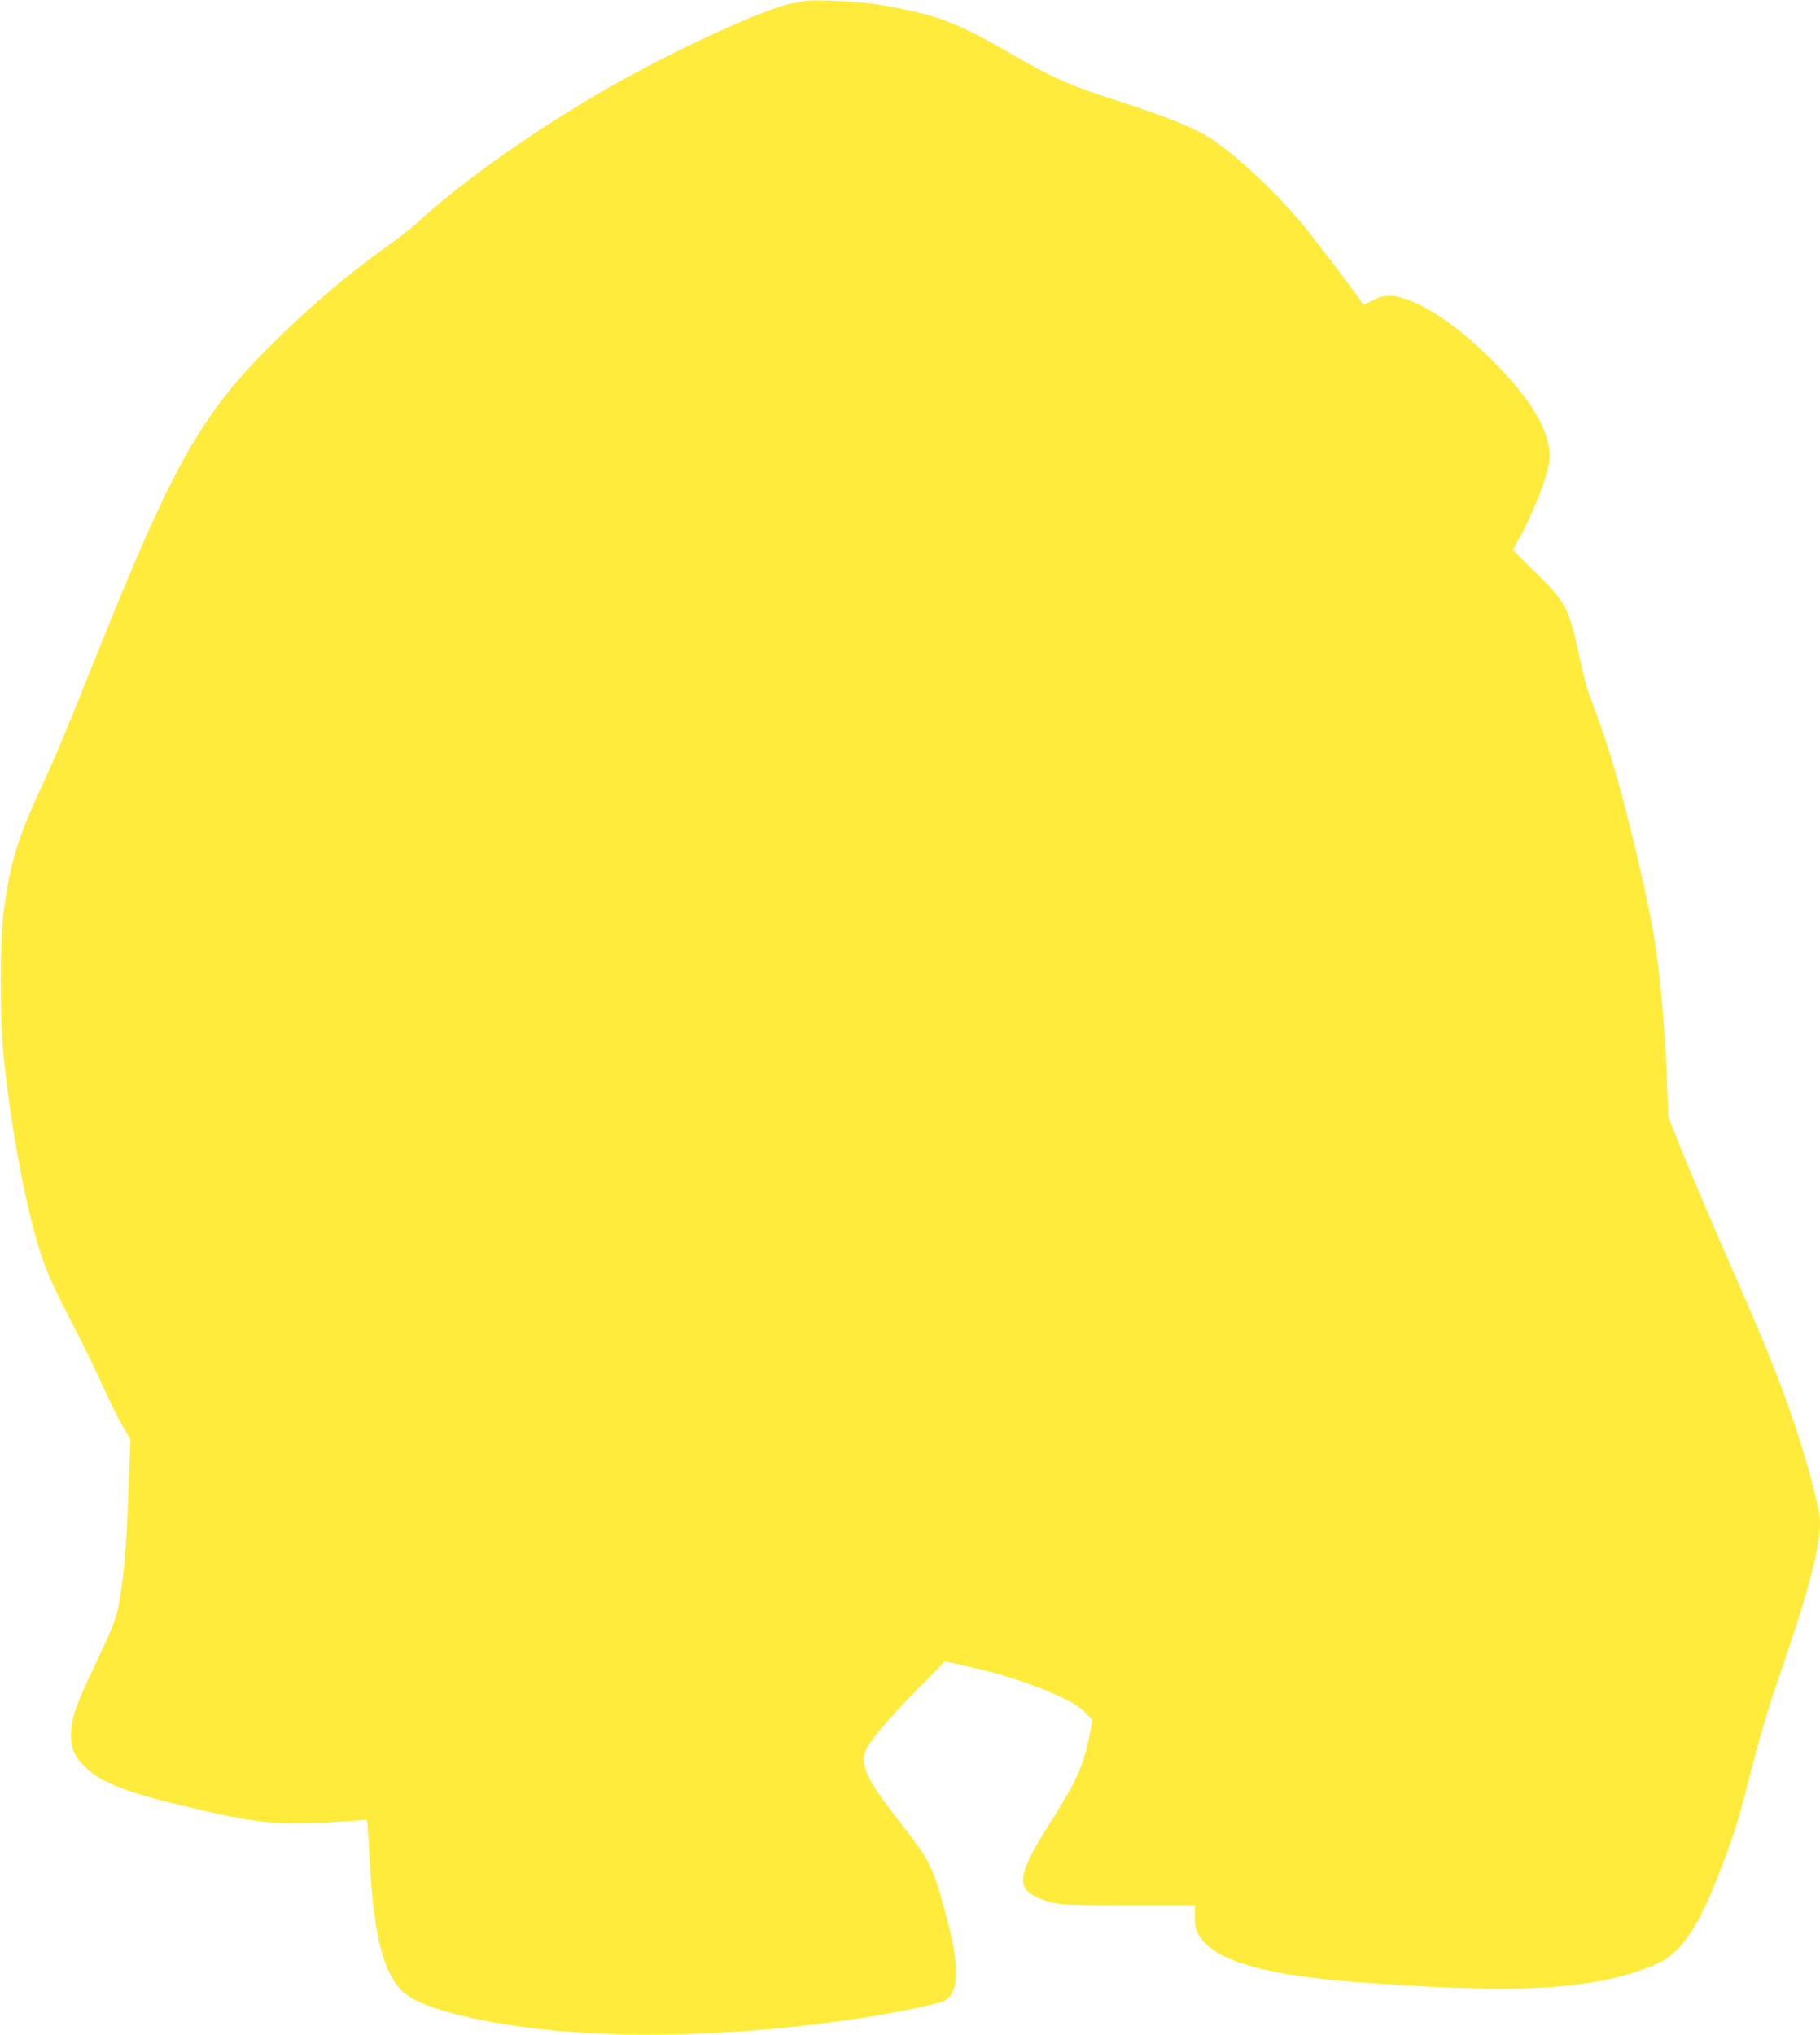 <?xml version="1.0" standalone="no"?>
<!DOCTYPE svg PUBLIC "-//W3C//DTD SVG 20010904//EN"
 "http://www.w3.org/TR/2001/REC-SVG-20010904/DTD/svg10.dtd">
<svg version="1.0" xmlns="http://www.w3.org/2000/svg"
 width="1145pt" height="1280pt" viewBox="0 0 1145 1280"
 preserveAspectRatio="xMidYMid meet">
<g transform="translate(0,1280) scale(0.1,-0.1)"
fill="#ffeb3b" stroke="none">
<path d="M5070 12794 c-14 -2 -52 -9 -85 -15 -167 -30 -725 -285 -1150 -527
-448 -255 -930 -594 -1200 -844 -38 -36 -119 -100 -180 -143 -245 -173 -474
-366 -704 -590 -478 -466 -651 -768 -1142 -1992 -208 -519 -257 -637 -364
-868 -135 -293 -182 -449 -222 -750 -24 -182 -24 -673 0 -910 48 -467 144
-976 238 -1255 40 -120 89 -225 213 -463 54 -104 133 -267 176 -363 43 -95 99
-208 125 -250 l46 -77 -11 -286 c-12 -329 -24 -502 -46 -651 -26 -182 -36
-209 -174 -500 -115 -240 -144 -327 -144 -425 0 -86 25 -140 95 -206 93 -89
255 -153 594 -234 499 -121 606 -131 1076 -99 l97 7 6 -59 c3 -33 8 -113 11
-179 23 -481 86 -732 215 -848 77 -69 262 -132 552 -186 616 -117 1530 -104
2384 34 191 31 428 81 461 97 91 45 101 191 34 463 -82 330 -113 404 -232 561
-44 57 -115 151 -159 209 -128 168 -167 266 -136 340 27 64 145 204 326 388
l175 177 160 -36 c190 -43 381 -104 523 -168 122 -55 165 -81 211 -130 l34
-35 -16 -85 c-40 -202 -82 -297 -252 -565 -155 -244 -192 -342 -156 -408 17
-34 90 -72 172 -91 64 -15 132 -17 485 -17 l411 0 0 -71 c0 -59 4 -79 26 -117
94 -160 411 -253 1017 -297 792 -57 1198 -53 1536 15 147 30 310 85 378 129
131 84 233 252 364 601 81 215 99 276 182 601 39 154 102 371 141 484 217 628
288 890 289 1067 0 72 -69 339 -151 587 -82 247 -177 488 -329 836 -221 506
-351 811 -412 967 l-62 158 -8 205 c-16 425 -53 796 -104 1048 -97 482 -222
956 -332 1257 -23 61 -50 135 -61 165 -11 30 -36 132 -56 225 -65 303 -85 340
-281 530 -74 72 -134 134 -134 137 0 3 18 39 41 78 57 102 133 279 164 385 21
70 26 104 22 155 -11 152 -128 341 -347 561 -198 200 -392 340 -547 395 -92
32 -146 31 -217 -5 l-58 -29 -36 52 c-84 117 -275 368 -353 461 -181 218 -445
460 -605 554 -98 57 -274 127 -520 206 -339 109 -430 149 -709 310 -344 199
-471 246 -827 306 -116 19 -400 34 -458 23z"/>
</g>
</svg>

